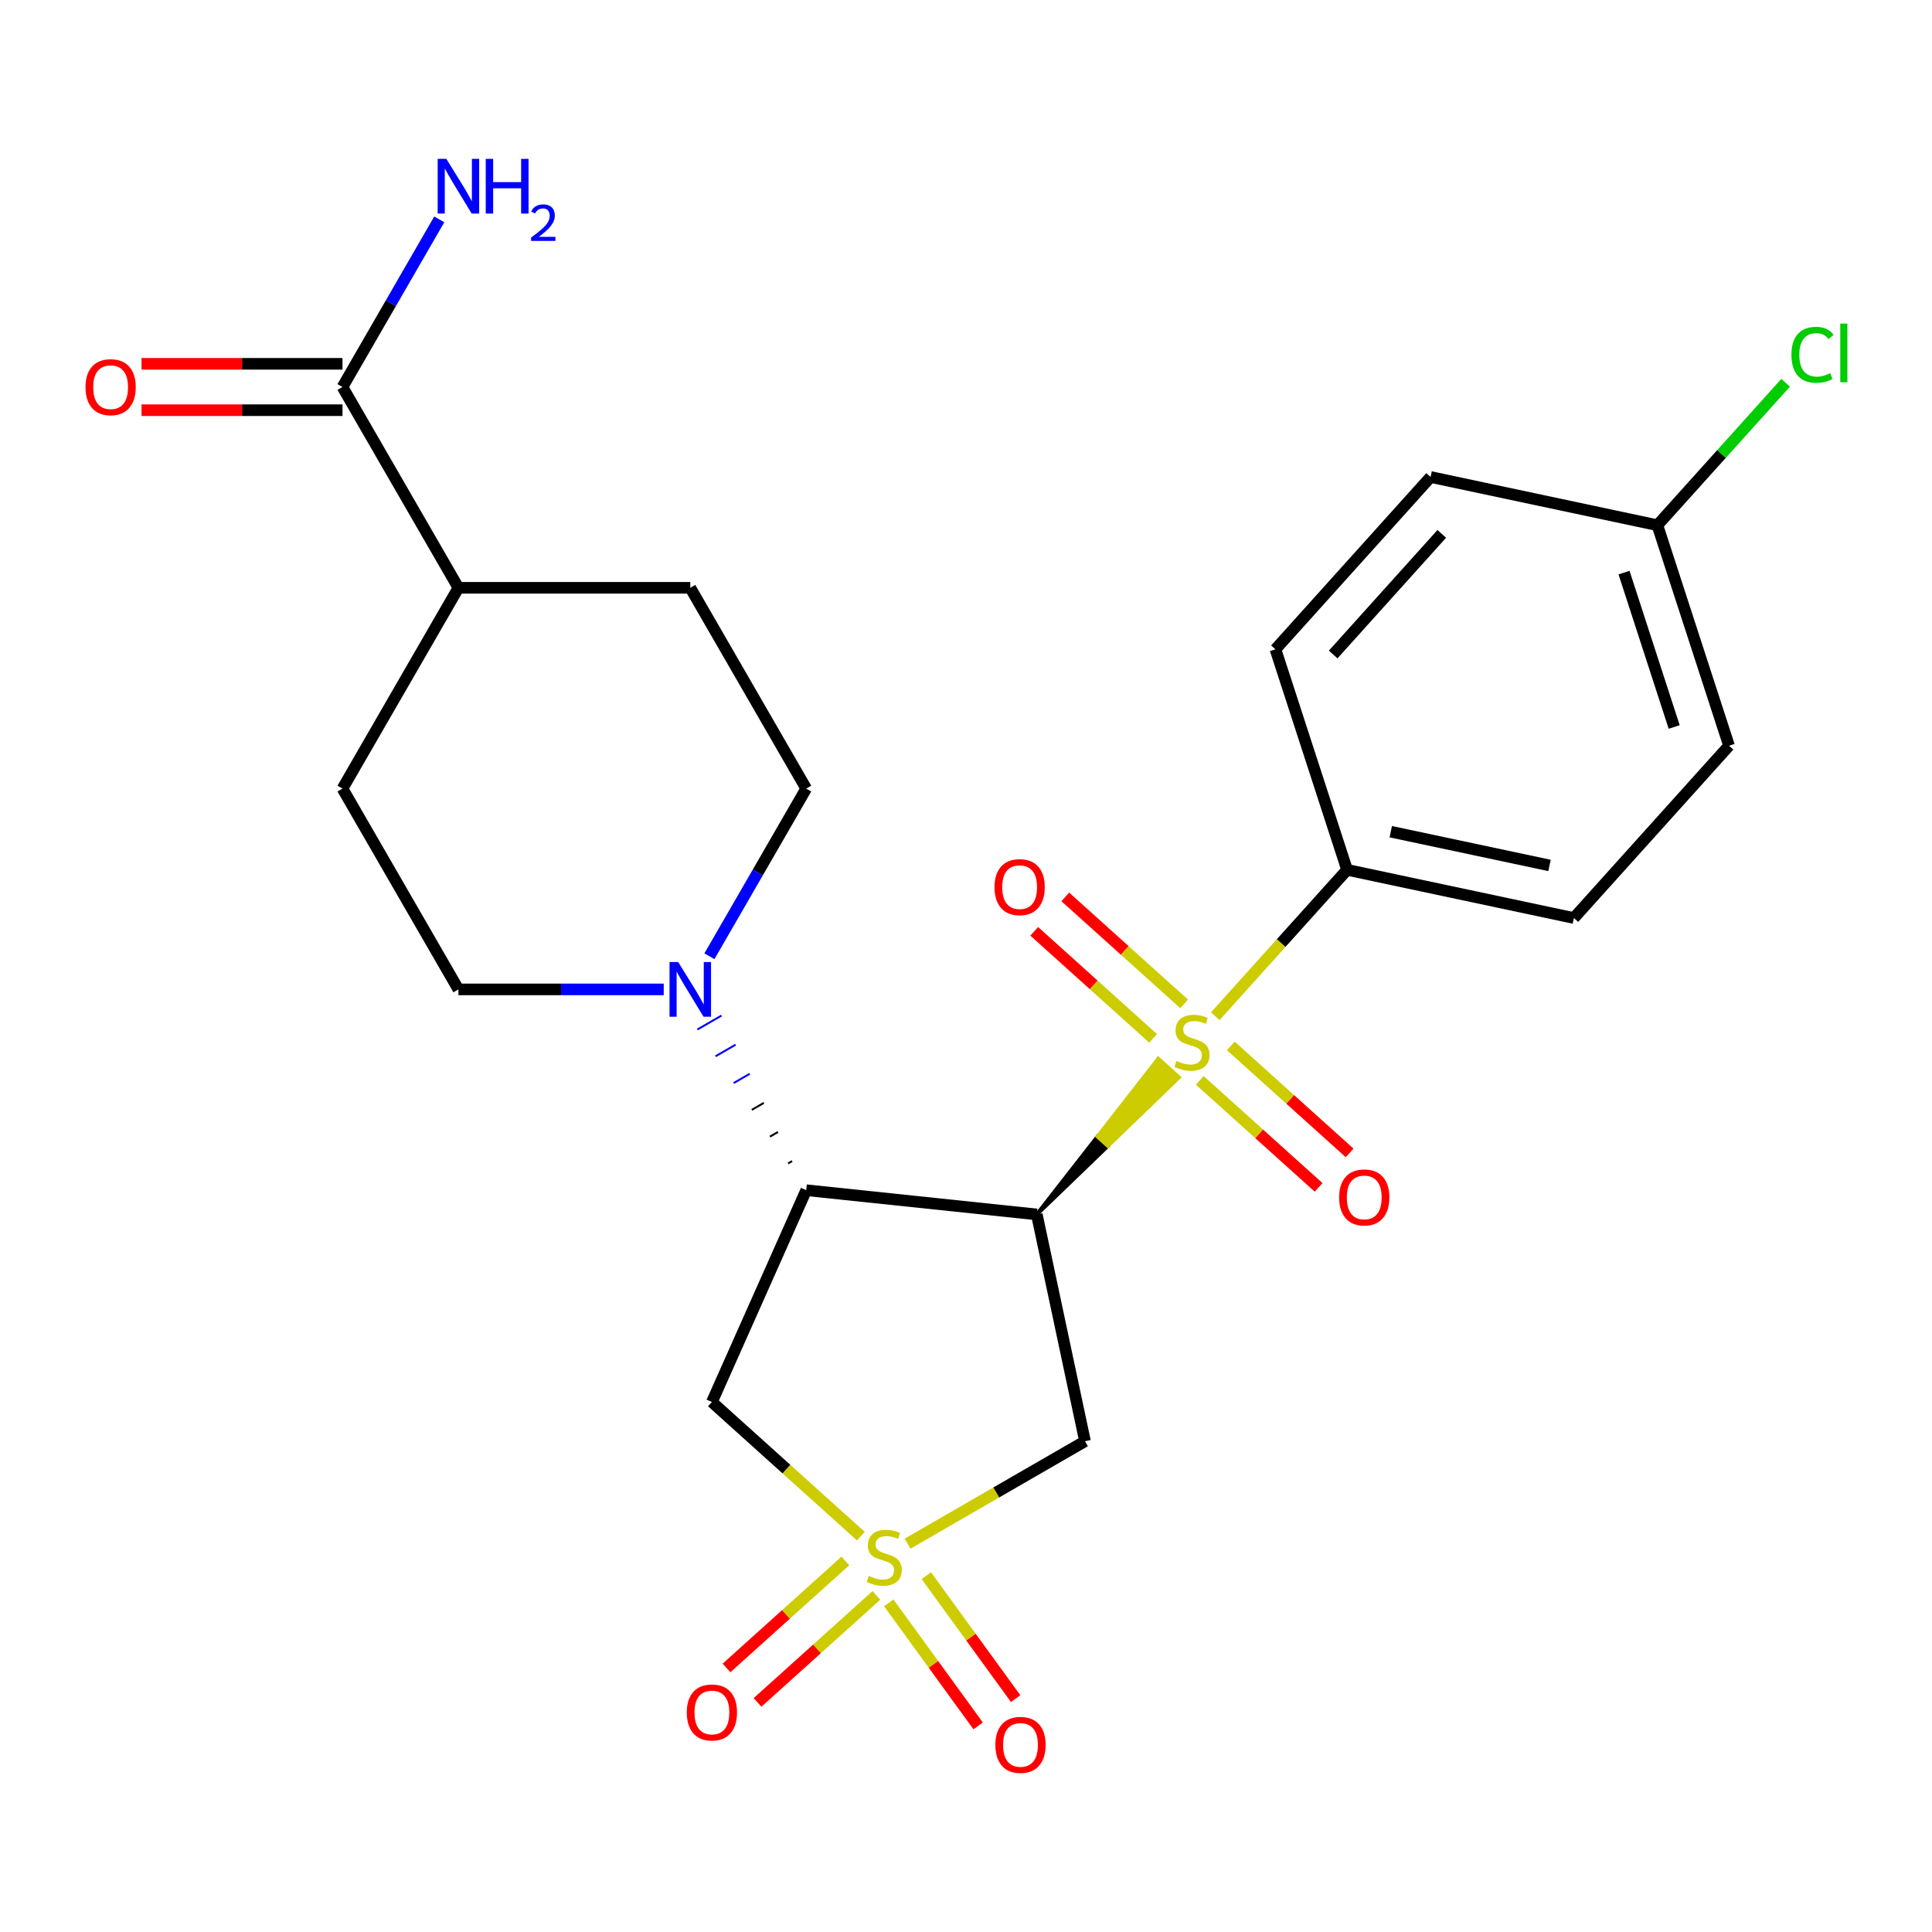 <?xml version='1.0' encoding='iso-8859-1'?>
<svg version='1.1' baseProfile='full'
              xmlns='http://www.w3.org/2000/svg'
                      xmlns:rdkit='http://www.rdkit.org/xml'
                      xmlns:xlink='http://www.w3.org/1999/xlink'
                  xml:space='preserve'
width='1000px' height='1000px' viewBox='0 0 1000 1000'>
<!-- END OF HEADER -->
<rect style='opacity:1.0;fill:#FFFFFF;stroke:none' width='1000' height='1000' x='0' y='0'> </rect>
<path class='bond-0' d='M 536.647,628.588 L 573.434,593.113 L 568.083,588.295 Z' style='fill:#000000;fill-rule:evenodd;fill-opacity:1;stroke:#000000;stroke-width:2px;stroke-linecap:butt;stroke-linejoin:miter;stroke-opacity:1;' />
<path class='bond-0' d='M 573.434,593.113 L 599.518,548.001 L 610.22,557.638 Z' style='fill:#CCCC00;fill-rule:evenodd;fill-opacity:1;stroke:#CCCC00;stroke-width:2px;stroke-linecap:butt;stroke-linejoin:miter;stroke-opacity:1;' />
<path class='bond-0' d='M 573.434,593.113 L 568.083,588.295 L 599.518,548.001 Z' style='fill:#CCCC00;fill-rule:evenodd;fill-opacity:1;stroke:#CCCC00;stroke-width:2px;stroke-linecap:butt;stroke-linejoin:miter;stroke-opacity:1;' />
<path class='bond-6' d='M 629.03,525.987 L 663.141,488.102' style='fill:none;fill-rule:evenodd;stroke:#CCCC00;stroke-width:6px;stroke-linecap:butt;stroke-linejoin:miter;stroke-opacity:1' />
<path class='bond-6' d='M 663.141,488.102 L 697.252,450.218' style='fill:none;fill-rule:evenodd;stroke:#000000;stroke-width:6px;stroke-linecap:butt;stroke-linejoin:miter;stroke-opacity:1' />
<path class='bond-10' d='M 621,559.199 L 651.755,586.891' style='fill:none;fill-rule:evenodd;stroke:#CCCC00;stroke-width:6px;stroke-linecap:butt;stroke-linejoin:miter;stroke-opacity:1' />
<path class='bond-10' d='M 651.755,586.891 L 682.511,614.584' style='fill:none;fill-rule:evenodd;stroke:#FF0000;stroke-width:6px;stroke-linecap:butt;stroke-linejoin:miter;stroke-opacity:1' />
<path class='bond-10' d='M 637.06,541.362 L 667.816,569.054' style='fill:none;fill-rule:evenodd;stroke:#CCCC00;stroke-width:6px;stroke-linecap:butt;stroke-linejoin:miter;stroke-opacity:1' />
<path class='bond-10' d='M 667.816,569.054 L 698.571,596.747' style='fill:none;fill-rule:evenodd;stroke:#FF0000;stroke-width:6px;stroke-linecap:butt;stroke-linejoin:miter;stroke-opacity:1' />
<path class='bond-11' d='M 612.9,519.607 L 582.144,491.915' style='fill:none;fill-rule:evenodd;stroke:#CCCC00;stroke-width:6px;stroke-linecap:butt;stroke-linejoin:miter;stroke-opacity:1' />
<path class='bond-11' d='M 582.144,491.915 L 551.388,464.223' style='fill:none;fill-rule:evenodd;stroke:#FF0000;stroke-width:6px;stroke-linecap:butt;stroke-linejoin:miter;stroke-opacity:1' />
<path class='bond-11' d='M 596.839,537.445 L 566.083,509.752' style='fill:none;fill-rule:evenodd;stroke:#CCCC00;stroke-width:6px;stroke-linecap:butt;stroke-linejoin:miter;stroke-opacity:1' />
<path class='bond-11' d='M 566.083,509.752 L 535.328,482.06' style='fill:none;fill-rule:evenodd;stroke:#FF0000;stroke-width:6px;stroke-linecap:butt;stroke-linejoin:miter;stroke-opacity:1' />
<path class='bond-2' d='M 536.647,628.588 L 417.294,616.044' style='fill:none;fill-rule:evenodd;stroke:#000000;stroke-width:6px;stroke-linecap:butt;stroke-linejoin:miter;stroke-opacity:1' />
<path class='bond-3' d='M 536.647,628.588 L 561.598,745.977' style='fill:none;fill-rule:evenodd;stroke:#000000;stroke-width:6px;stroke-linecap:butt;stroke-linejoin:miter;stroke-opacity:1' />
<path class='bond-1' d='M 469.746,799.007 L 515.672,772.492' style='fill:none;fill-rule:evenodd;stroke:#CCCC00;stroke-width:6px;stroke-linecap:butt;stroke-linejoin:miter;stroke-opacity:1' />
<path class='bond-1' d='M 515.672,772.492 L 561.598,745.977' style='fill:none;fill-rule:evenodd;stroke:#000000;stroke-width:6px;stroke-linecap:butt;stroke-linejoin:miter;stroke-opacity:1' />
<path class='bond-8' d='M 460.037,829.663 L 483.162,861.492' style='fill:none;fill-rule:evenodd;stroke:#CCCC00;stroke-width:6px;stroke-linecap:butt;stroke-linejoin:miter;stroke-opacity:1' />
<path class='bond-8' d='M 483.162,861.492 L 506.287,893.32' style='fill:none;fill-rule:evenodd;stroke:#FF0000;stroke-width:6px;stroke-linecap:butt;stroke-linejoin:miter;stroke-opacity:1' />
<path class='bond-8' d='M 479.455,815.555 L 502.58,847.383' style='fill:none;fill-rule:evenodd;stroke:#CCCC00;stroke-width:6px;stroke-linecap:butt;stroke-linejoin:miter;stroke-opacity:1' />
<path class='bond-8' d='M 502.58,847.383 L 525.705,879.212' style='fill:none;fill-rule:evenodd;stroke:#FF0000;stroke-width:6px;stroke-linecap:butt;stroke-linejoin:miter;stroke-opacity:1' />
<path class='bond-9' d='M 437.556,807.94 L 406.8,835.633' style='fill:none;fill-rule:evenodd;stroke:#CCCC00;stroke-width:6px;stroke-linecap:butt;stroke-linejoin:miter;stroke-opacity:1' />
<path class='bond-9' d='M 406.8,835.633 L 376.044,863.325' style='fill:none;fill-rule:evenodd;stroke:#FF0000;stroke-width:6px;stroke-linecap:butt;stroke-linejoin:miter;stroke-opacity:1' />
<path class='bond-9' d='M 453.616,825.777 L 422.861,853.47' style='fill:none;fill-rule:evenodd;stroke:#CCCC00;stroke-width:6px;stroke-linecap:butt;stroke-linejoin:miter;stroke-opacity:1' />
<path class='bond-9' d='M 422.861,853.47 L 392.105,881.162' style='fill:none;fill-rule:evenodd;stroke:#FF0000;stroke-width:6px;stroke-linecap:butt;stroke-linejoin:miter;stroke-opacity:1' />
<path class='bond-26' d='M 445.586,795.105 L 407.033,760.392' style='fill:none;fill-rule:evenodd;stroke:#CCCC00;stroke-width:6px;stroke-linecap:butt;stroke-linejoin:miter;stroke-opacity:1' />
<path class='bond-26' d='M 407.033,760.392 L 368.481,725.679' style='fill:none;fill-rule:evenodd;stroke:#000000;stroke-width:6px;stroke-linecap:butt;stroke-linejoin:miter;stroke-opacity:1' />
<path class='bond-4' d='M 417.294,616.044 L 368.481,725.679' style='fill:none;fill-rule:evenodd;stroke:#000000;stroke-width:6px;stroke-linecap:butt;stroke-linejoin:miter;stroke-opacity:1' />
<path class='bond-5' d='M 409.983,600.982 L 407.905,602.182' style='fill:none;fill-rule:evenodd;stroke:#000000;stroke-width:1.0px;stroke-linecap:butt;stroke-linejoin:miter;stroke-opacity:1' />
<path class='bond-5' d='M 402.673,585.92 L 398.516,588.32' style='fill:none;fill-rule:evenodd;stroke:#000000;stroke-width:1.0px;stroke-linecap:butt;stroke-linejoin:miter;stroke-opacity:1' />
<path class='bond-5' d='M 395.363,570.858 L 389.127,574.458' style='fill:none;fill-rule:evenodd;stroke:#000000;stroke-width:1.0px;stroke-linecap:butt;stroke-linejoin:miter;stroke-opacity:1' />
<path class='bond-5' d='M 388.052,555.796 L 379.738,560.596' style='fill:none;fill-rule:evenodd;stroke:#0000FF;stroke-width:1.0px;stroke-linecap:butt;stroke-linejoin:miter;stroke-opacity:1' />
<path class='bond-5' d='M 380.742,540.734 L 370.349,546.734' style='fill:none;fill-rule:evenodd;stroke:#0000FF;stroke-width:1.0px;stroke-linecap:butt;stroke-linejoin:miter;stroke-opacity:1' />
<path class='bond-5' d='M 373.432,525.672 L 360.96,532.872' style='fill:none;fill-rule:evenodd;stroke:#0000FF;stroke-width:1.0px;stroke-linecap:butt;stroke-linejoin:miter;stroke-opacity:1' />
<path class='bond-12' d='M 367.196,494.951 L 392.245,451.565' style='fill:none;fill-rule:evenodd;stroke:#0000FF;stroke-width:6px;stroke-linecap:butt;stroke-linejoin:miter;stroke-opacity:1' />
<path class='bond-12' d='M 392.245,451.565 L 417.294,408.179' style='fill:none;fill-rule:evenodd;stroke:#000000;stroke-width:6px;stroke-linecap:butt;stroke-linejoin:miter;stroke-opacity:1' />
<path class='bond-13' d='M 343.548,512.112 L 290.413,512.112' style='fill:none;fill-rule:evenodd;stroke:#0000FF;stroke-width:6px;stroke-linecap:butt;stroke-linejoin:miter;stroke-opacity:1' />
<path class='bond-13' d='M 290.413,512.112 L 237.278,512.112' style='fill:none;fill-rule:evenodd;stroke:#000000;stroke-width:6px;stroke-linecap:butt;stroke-linejoin:miter;stroke-opacity:1' />
<path class='bond-18' d='M 697.252,450.218 L 814.641,475.169' style='fill:none;fill-rule:evenodd;stroke:#000000;stroke-width:6px;stroke-linecap:butt;stroke-linejoin:miter;stroke-opacity:1' />
<path class='bond-18' d='M 719.851,430.483 L 802.023,447.949' style='fill:none;fill-rule:evenodd;stroke:#000000;stroke-width:6px;stroke-linecap:butt;stroke-linejoin:miter;stroke-opacity:1' />
<path class='bond-19' d='M 697.252,450.218 L 660.167,336.081' style='fill:none;fill-rule:evenodd;stroke:#000000;stroke-width:6px;stroke-linecap:butt;stroke-linejoin:miter;stroke-opacity:1' />
<path class='bond-7' d='M 177.272,200.315 L 237.278,304.247' style='fill:none;fill-rule:evenodd;stroke:#000000;stroke-width:6px;stroke-linecap:butt;stroke-linejoin:miter;stroke-opacity:1' />
<path class='bond-15' d='M 177.272,188.314 L 125.267,188.314' style='fill:none;fill-rule:evenodd;stroke:#000000;stroke-width:6px;stroke-linecap:butt;stroke-linejoin:miter;stroke-opacity:1' />
<path class='bond-15' d='M 125.267,188.314 L 73.262,188.314' style='fill:none;fill-rule:evenodd;stroke:#FF0000;stroke-width:6px;stroke-linecap:butt;stroke-linejoin:miter;stroke-opacity:1' />
<path class='bond-15' d='M 177.272,212.316 L 125.267,212.316' style='fill:none;fill-rule:evenodd;stroke:#000000;stroke-width:6px;stroke-linecap:butt;stroke-linejoin:miter;stroke-opacity:1' />
<path class='bond-15' d='M 125.267,212.316 L 73.262,212.316' style='fill:none;fill-rule:evenodd;stroke:#FF0000;stroke-width:6px;stroke-linecap:butt;stroke-linejoin:miter;stroke-opacity:1' />
<path class='bond-20' d='M 177.272,200.315 L 202.321,156.929' style='fill:none;fill-rule:evenodd;stroke:#000000;stroke-width:6px;stroke-linecap:butt;stroke-linejoin:miter;stroke-opacity:1' />
<path class='bond-20' d='M 202.321,156.929 L 227.37,113.543' style='fill:none;fill-rule:evenodd;stroke:#0000FF;stroke-width:6px;stroke-linecap:butt;stroke-linejoin:miter;stroke-opacity:1' />
<path class='bond-16' d='M 417.294,408.179 L 357.288,304.247' style='fill:none;fill-rule:evenodd;stroke:#000000;stroke-width:6px;stroke-linecap:butt;stroke-linejoin:miter;stroke-opacity:1' />
<path class='bond-17' d='M 237.278,512.112 L 177.272,408.179' style='fill:none;fill-rule:evenodd;stroke:#000000;stroke-width:6px;stroke-linecap:butt;stroke-linejoin:miter;stroke-opacity:1' />
<path class='bond-14' d='M 237.278,304.247 L 177.272,408.179' style='fill:none;fill-rule:evenodd;stroke:#000000;stroke-width:6px;stroke-linecap:butt;stroke-linejoin:miter;stroke-opacity:1' />
<path class='bond-27' d='M 237.278,304.247 L 357.288,304.247' style='fill:none;fill-rule:evenodd;stroke:#000000;stroke-width:6px;stroke-linecap:butt;stroke-linejoin:miter;stroke-opacity:1' />
<path class='bond-22' d='M 814.641,475.169 L 894.943,385.984' style='fill:none;fill-rule:evenodd;stroke:#000000;stroke-width:6px;stroke-linecap:butt;stroke-linejoin:miter;stroke-opacity:1' />
<path class='bond-23' d='M 660.167,336.081 L 740.47,246.896' style='fill:none;fill-rule:evenodd;stroke:#000000;stroke-width:6px;stroke-linecap:butt;stroke-linejoin:miter;stroke-opacity:1' />
<path class='bond-23' d='M 690.05,338.764 L 746.261,276.334' style='fill:none;fill-rule:evenodd;stroke:#000000;stroke-width:6px;stroke-linecap:butt;stroke-linejoin:miter;stroke-opacity:1' />
<path class='bond-21' d='M 857.858,271.847 L 740.47,246.896' style='fill:none;fill-rule:evenodd;stroke:#000000;stroke-width:6px;stroke-linecap:butt;stroke-linejoin:miter;stroke-opacity:1' />
<path class='bond-24' d='M 857.858,271.847 L 891.049,234.985' style='fill:none;fill-rule:evenodd;stroke:#000000;stroke-width:6px;stroke-linecap:butt;stroke-linejoin:miter;stroke-opacity:1' />
<path class='bond-24' d='M 891.049,234.985 L 924.24,198.122' style='fill:none;fill-rule:evenodd;stroke:#00CC00;stroke-width:6px;stroke-linecap:butt;stroke-linejoin:miter;stroke-opacity:1' />
<path class='bond-25' d='M 857.858,271.847 L 894.943,385.984' style='fill:none;fill-rule:evenodd;stroke:#000000;stroke-width:6px;stroke-linecap:butt;stroke-linejoin:miter;stroke-opacity:1' />
<path class='bond-25' d='M 840.593,296.385 L 866.553,376.281' style='fill:none;fill-rule:evenodd;stroke:#000000;stroke-width:6px;stroke-linecap:butt;stroke-linejoin:miter;stroke-opacity:1' />
<path  class='atom-0' d='M 608.95 549.123
Q 609.27 549.243, 610.59 549.803
Q 611.91 550.363, 613.35 550.723
Q 614.83 551.043, 616.27 551.043
Q 618.95 551.043, 620.51 549.763
Q 622.07 548.443, 622.07 546.163
Q 622.07 544.603, 621.27 543.643
Q 620.51 542.683, 619.31 542.163
Q 618.11 541.643, 616.11 541.043
Q 613.59 540.283, 612.07 539.563
Q 610.59 538.843, 609.51 537.323
Q 608.47 535.803, 608.47 533.243
Q 608.47 529.683, 610.87 527.483
Q 613.31 525.283, 618.11 525.283
Q 621.39 525.283, 625.11 526.843
L 624.19 529.923
Q 620.79 528.523, 618.23 528.523
Q 615.47 528.523, 613.95 529.683
Q 612.43 530.803, 612.47 532.763
Q 612.47 534.283, 613.23 535.203
Q 614.03 536.123, 615.15 536.643
Q 616.31 537.163, 618.23 537.763
Q 620.79 538.563, 622.31 539.363
Q 623.83 540.163, 624.91 541.803
Q 626.03 543.403, 626.03 546.163
Q 626.03 550.083, 623.39 552.203
Q 620.79 554.283, 616.43 554.283
Q 613.91 554.283, 611.99 553.723
Q 610.11 553.203, 607.87 552.283
L 608.95 549.123
' fill='#CCCC00'/>
<path  class='atom-2' d='M 449.666 815.702
Q 449.986 815.822, 451.306 816.382
Q 452.626 816.942, 454.066 817.302
Q 455.546 817.622, 456.986 817.622
Q 459.666 817.622, 461.226 816.342
Q 462.786 815.022, 462.786 812.742
Q 462.786 811.182, 461.986 810.222
Q 461.226 809.262, 460.026 808.742
Q 458.826 808.222, 456.826 807.622
Q 454.306 806.862, 452.786 806.142
Q 451.306 805.422, 450.226 803.902
Q 449.186 802.382, 449.186 799.822
Q 449.186 796.262, 451.586 794.062
Q 454.026 791.862, 458.826 791.862
Q 462.106 791.862, 465.826 793.422
L 464.906 796.502
Q 461.506 795.102, 458.946 795.102
Q 456.186 795.102, 454.666 796.262
Q 453.146 797.382, 453.186 799.342
Q 453.186 800.862, 453.946 801.782
Q 454.746 802.702, 455.866 803.222
Q 457.026 803.742, 458.946 804.342
Q 461.506 805.142, 463.026 805.942
Q 464.546 806.742, 465.626 808.382
Q 466.746 809.982, 466.746 812.742
Q 466.746 816.662, 464.106 818.782
Q 461.506 820.862, 457.146 820.862
Q 454.626 820.862, 452.706 820.302
Q 450.826 819.782, 448.586 818.862
L 449.666 815.702
' fill='#CCCC00'/>
<path  class='atom-6' d='M 351.028 497.952
L 360.308 512.952
Q 361.228 514.432, 362.708 517.112
Q 364.188 519.792, 364.268 519.952
L 364.268 497.952
L 368.028 497.952
L 368.028 526.272
L 364.148 526.272
L 354.188 509.872
Q 353.028 507.952, 351.788 505.752
Q 350.588 503.552, 350.228 502.872
L 350.228 526.272
L 346.548 526.272
L 346.548 497.952
L 351.028 497.952
' fill='#0000FF'/>
<path  class='atom-9' d='M 515.207 903.152
Q 515.207 896.352, 518.567 892.552
Q 521.927 888.752, 528.207 888.752
Q 534.487 888.752, 537.847 892.552
Q 541.207 896.352, 541.207 903.152
Q 541.207 910.032, 537.807 913.952
Q 534.407 917.832, 528.207 917.832
Q 521.967 917.832, 518.567 913.952
Q 515.207 910.072, 515.207 903.152
M 528.207 914.632
Q 532.527 914.632, 534.847 911.752
Q 537.207 908.832, 537.207 903.152
Q 537.207 897.592, 534.847 894.792
Q 532.527 891.952, 528.207 891.952
Q 523.887 891.952, 521.527 894.752
Q 519.207 897.552, 519.207 903.152
Q 519.207 908.872, 521.527 911.752
Q 523.887 914.632, 528.207 914.632
' fill='#FF0000'/>
<path  class='atom-10' d='M 355.481 886.365
Q 355.481 879.565, 358.841 875.765
Q 362.201 871.965, 368.481 871.965
Q 374.761 871.965, 378.121 875.765
Q 381.481 879.565, 381.481 886.365
Q 381.481 893.245, 378.081 897.165
Q 374.681 901.045, 368.481 901.045
Q 362.241 901.045, 358.841 897.165
Q 355.481 893.285, 355.481 886.365
M 368.481 897.845
Q 372.801 897.845, 375.121 894.965
Q 377.481 892.045, 377.481 886.365
Q 377.481 880.805, 375.121 878.005
Q 372.801 875.165, 368.481 875.165
Q 364.161 875.165, 361.801 877.965
Q 359.481 880.765, 359.481 886.365
Q 359.481 892.085, 361.801 894.965
Q 364.161 897.845, 368.481 897.845
' fill='#FF0000'/>
<path  class='atom-11' d='M 693.135 619.786
Q 693.135 612.986, 696.495 609.186
Q 699.855 605.386, 706.135 605.386
Q 712.415 605.386, 715.775 609.186
Q 719.135 612.986, 719.135 619.786
Q 719.135 626.666, 715.735 630.586
Q 712.335 634.466, 706.135 634.466
Q 699.895 634.466, 696.495 630.586
Q 693.135 626.706, 693.135 619.786
M 706.135 631.266
Q 710.455 631.266, 712.775 628.386
Q 715.135 625.466, 715.135 619.786
Q 715.135 614.226, 712.775 611.426
Q 710.455 608.586, 706.135 608.586
Q 701.815 608.586, 699.455 611.386
Q 697.135 614.186, 697.135 619.786
Q 697.135 625.506, 699.455 628.386
Q 701.815 631.266, 706.135 631.266
' fill='#FF0000'/>
<path  class='atom-12' d='M 514.764 459.18
Q 514.764 452.38, 518.124 448.58
Q 521.484 444.78, 527.764 444.78
Q 534.044 444.78, 537.404 448.58
Q 540.764 452.38, 540.764 459.18
Q 540.764 466.06, 537.364 469.98
Q 533.964 473.86, 527.764 473.86
Q 521.524 473.86, 518.124 469.98
Q 514.764 466.1, 514.764 459.18
M 527.764 470.66
Q 532.084 470.66, 534.404 467.78
Q 536.764 464.86, 536.764 459.18
Q 536.764 453.62, 534.404 450.82
Q 532.084 447.98, 527.764 447.98
Q 523.444 447.98, 521.084 450.78
Q 518.764 453.58, 518.764 459.18
Q 518.764 464.9, 521.084 467.78
Q 523.444 470.66, 527.764 470.66
' fill='#FF0000'/>
<path  class='atom-16' d='M 44.262 200.395
Q 44.262 193.595, 47.622 189.795
Q 50.982 185.995, 57.262 185.995
Q 63.542 185.995, 66.902 189.795
Q 70.262 193.595, 70.262 200.395
Q 70.262 207.275, 66.862 211.195
Q 63.462 215.075, 57.262 215.075
Q 51.022 215.075, 47.622 211.195
Q 44.262 207.315, 44.262 200.395
M 57.262 211.875
Q 61.582 211.875, 63.902 208.995
Q 66.262 206.075, 66.262 200.395
Q 66.262 194.835, 63.902 192.035
Q 61.582 189.195, 57.262 189.195
Q 52.942 189.195, 50.582 191.995
Q 48.262 194.795, 48.262 200.395
Q 48.262 206.115, 50.582 208.995
Q 52.942 211.875, 57.262 211.875
' fill='#FF0000'/>
<path  class='atom-21' d='M 231.018 82.223
L 240.298 97.223
Q 241.218 98.703, 242.698 101.383
Q 244.178 104.063, 244.258 104.223
L 244.258 82.223
L 248.018 82.223
L 248.018 110.543
L 244.138 110.543
L 234.178 94.143
Q 233.018 92.223, 231.778 90.023
Q 230.578 87.823, 230.218 87.143
L 230.218 110.543
L 226.538 110.543
L 226.538 82.223
L 231.018 82.223
' fill='#0000FF'/>
<path  class='atom-21' d='M 251.418 82.223
L 255.258 82.223
L 255.258 94.263
L 269.738 94.263
L 269.738 82.223
L 273.578 82.223
L 273.578 110.543
L 269.738 110.543
L 269.738 97.463
L 255.258 97.463
L 255.258 110.543
L 251.418 110.543
L 251.418 82.223
' fill='#0000FF'/>
<path  class='atom-21' d='M 274.95 109.549
Q 275.637 107.78, 277.274 106.803
Q 278.91 105.8, 281.181 105.8
Q 284.006 105.8, 285.59 107.331
Q 287.174 108.863, 287.174 111.582
Q 287.174 114.354, 285.114 116.941
Q 283.082 119.528, 278.858 122.591
L 287.49 122.591
L 287.49 124.703
L 274.898 124.703
L 274.898 122.934
Q 278.382 120.452, 280.442 118.604
Q 282.527 116.756, 283.53 115.093
Q 284.534 113.43, 284.534 111.714
Q 284.534 109.919, 283.636 108.915
Q 282.738 107.912, 281.181 107.912
Q 279.676 107.912, 278.673 108.519
Q 277.67 109.127, 276.957 110.473
L 274.95 109.549
' fill='#0000FF'/>
<path  class='atom-25' d='M 927.241 183.642
Q 927.241 176.602, 930.521 172.922
Q 933.841 169.202, 940.121 169.202
Q 945.961 169.202, 949.081 173.322
L 946.441 175.482
Q 944.161 172.482, 940.121 172.482
Q 935.841 172.482, 933.561 175.362
Q 931.321 178.202, 931.321 183.642
Q 931.321 189.242, 933.641 192.122
Q 936.001 195.002, 940.561 195.002
Q 943.681 195.002, 947.321 193.122
L 948.441 196.122
Q 946.961 197.082, 944.721 197.642
Q 942.481 198.202, 940.001 198.202
Q 933.841 198.202, 930.521 194.442
Q 927.241 190.682, 927.241 183.642
' fill='#00CC00'/>
<path  class='atom-25' d='M 952.521 167.482
L 956.201 167.482
L 956.201 197.842
L 952.521 197.842
L 952.521 167.482
' fill='#00CC00'/>
</svg>
